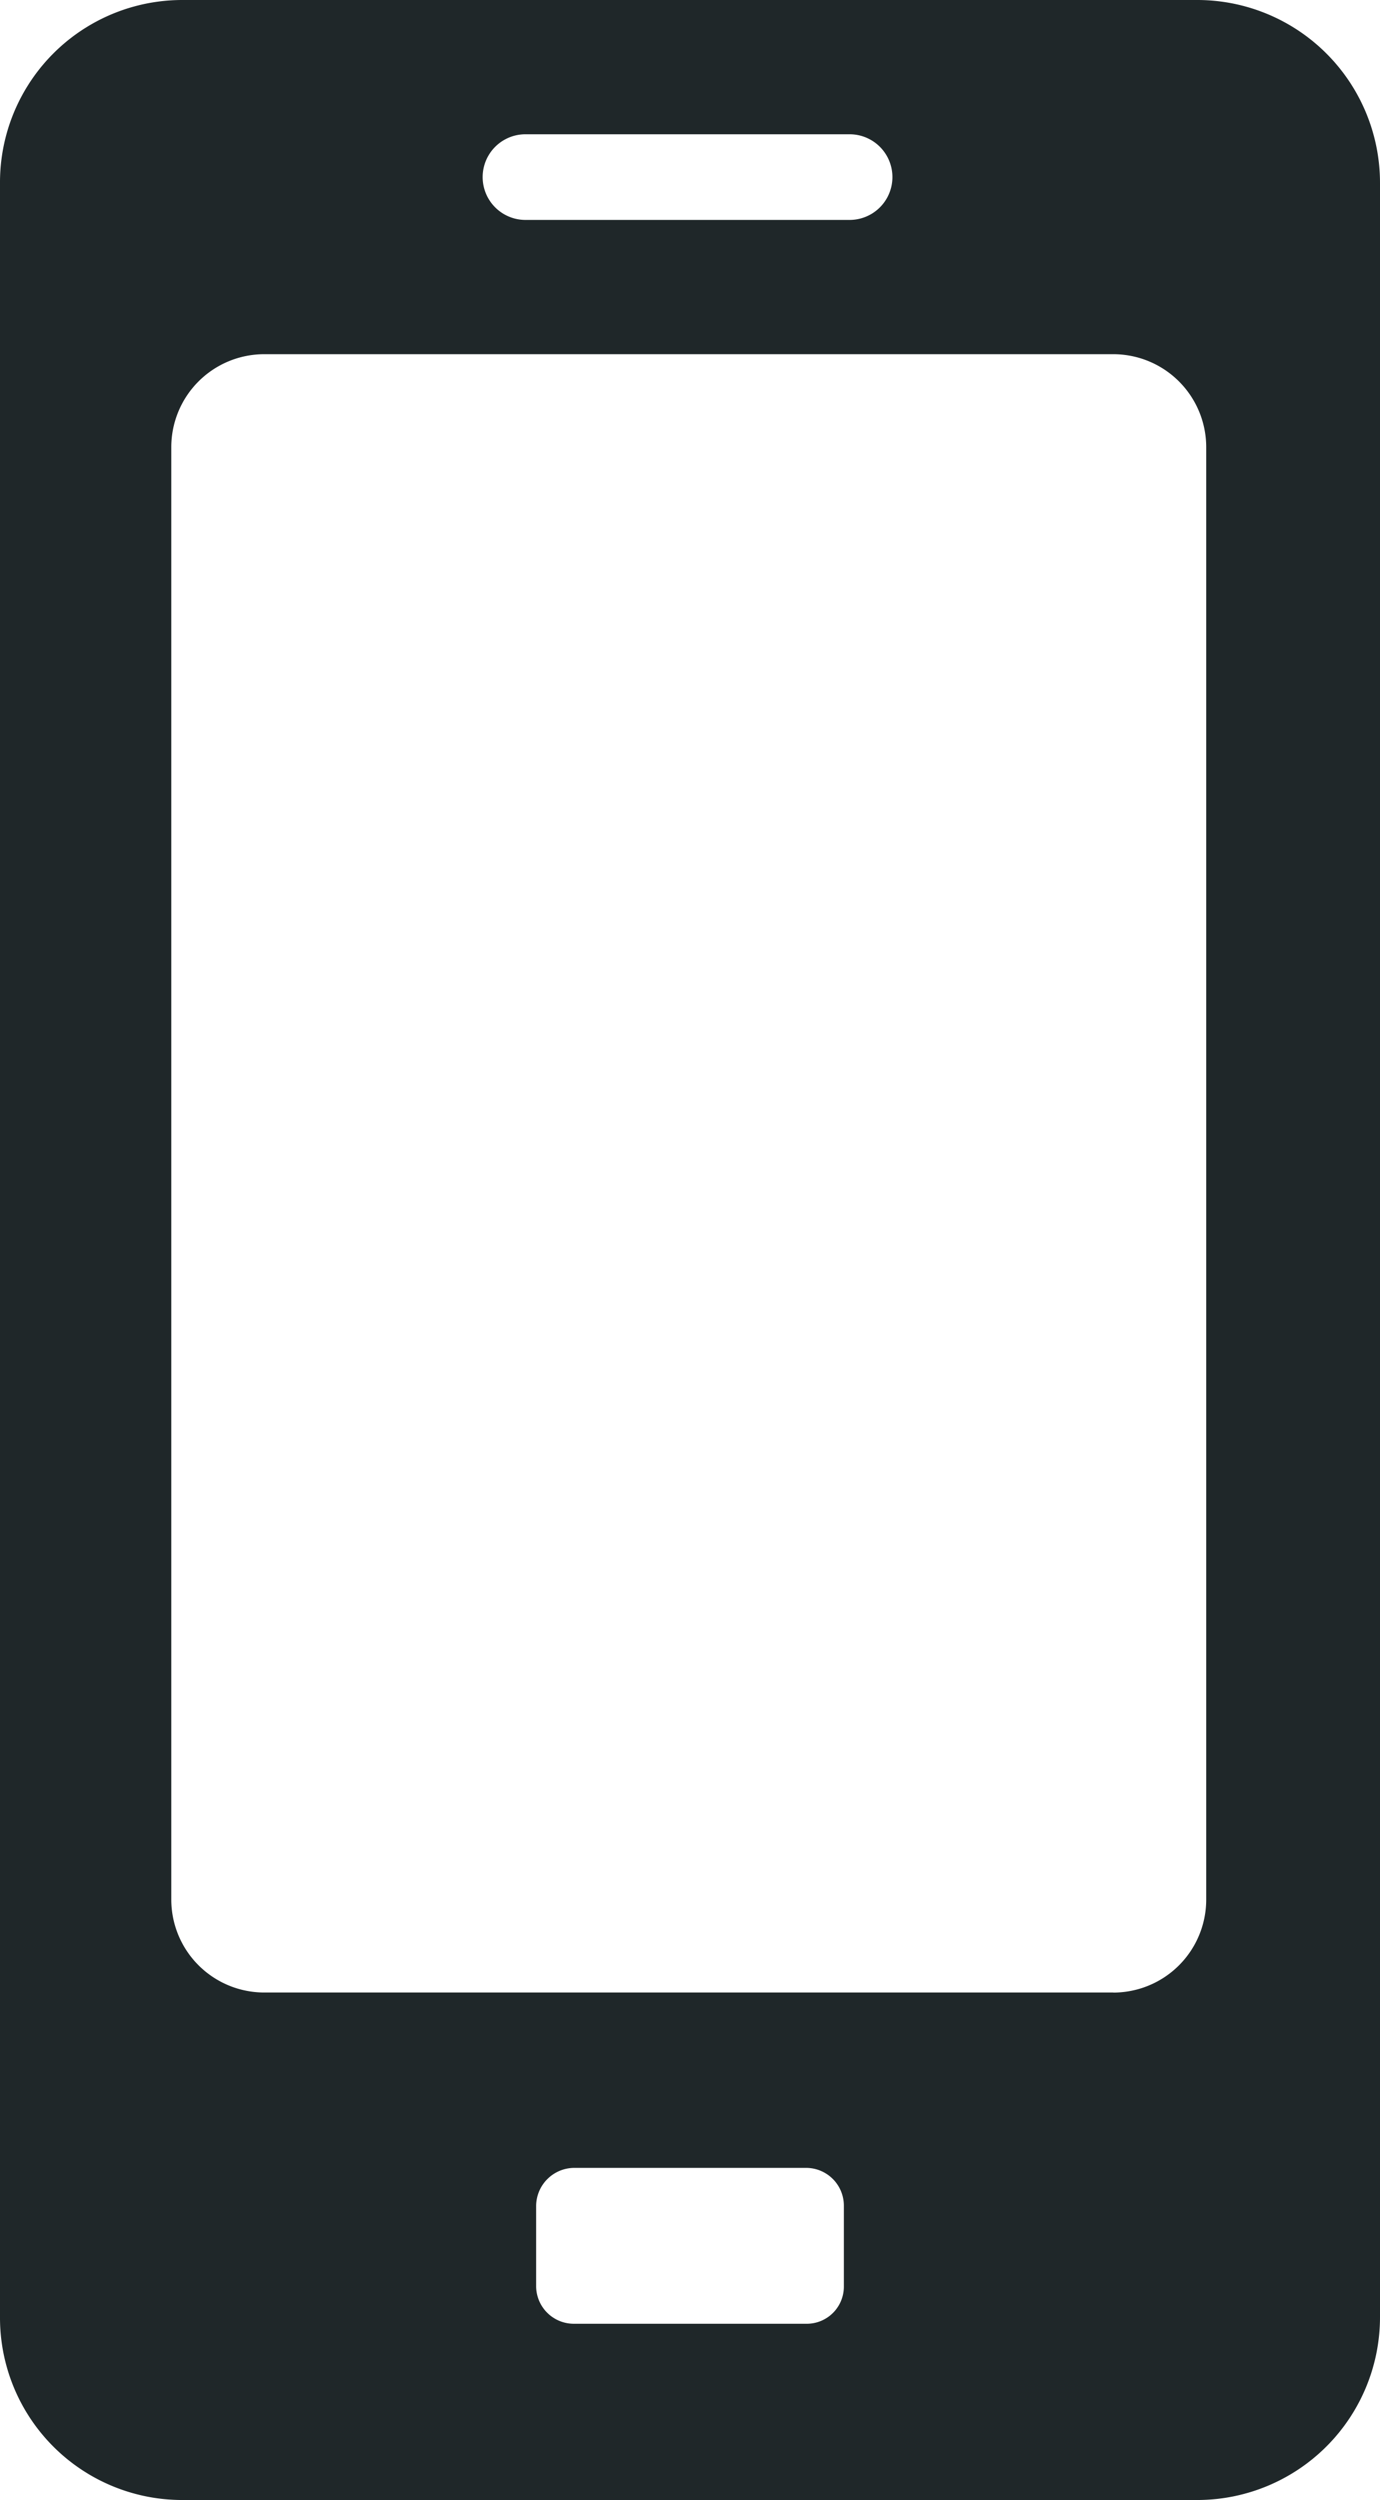 <svg xmlns="http://www.w3.org/2000/svg" width="18.772" height="34" viewBox="0 0 18.772 34"><path id="&#x30D1;&#x30B9;_5" data-name="&#x30D1;&#x30B9; 5" d="M305.988,405.258h-13.82a2.48,2.48,0,0,0-2.476,2.487v29.026a2.479,2.479,0,0,0,2.476,2.487h13.82a2.487,2.487,0,0,0,2.476-2.487V407.745A2.487,2.487,0,0,0,305.988,405.258Zm-9.148,1.826h4.409a.582.582,0,1,1,0,1.165H296.84a.582.582,0,1,1,0-1.165Zm4.331,29.272a.505.505,0,0,1-.515.505H297.5a.513.513,0,0,1-.515-.505v-1.1a.521.521,0,0,1,.515-.515h3.156a.514.514,0,0,1,.515.515Zm3.664-4H293.287a1.265,1.265,0,0,1-1.265-1.265V411.34a1.265,1.265,0,0,1,1.265-1.265h11.548a1.265,1.265,0,0,1,1.265,1.265v19.752A1.265,1.265,0,0,1,304.835,432.357Z" transform="translate(-289.692 -405.258)" fill="#1f2729"></path></svg>